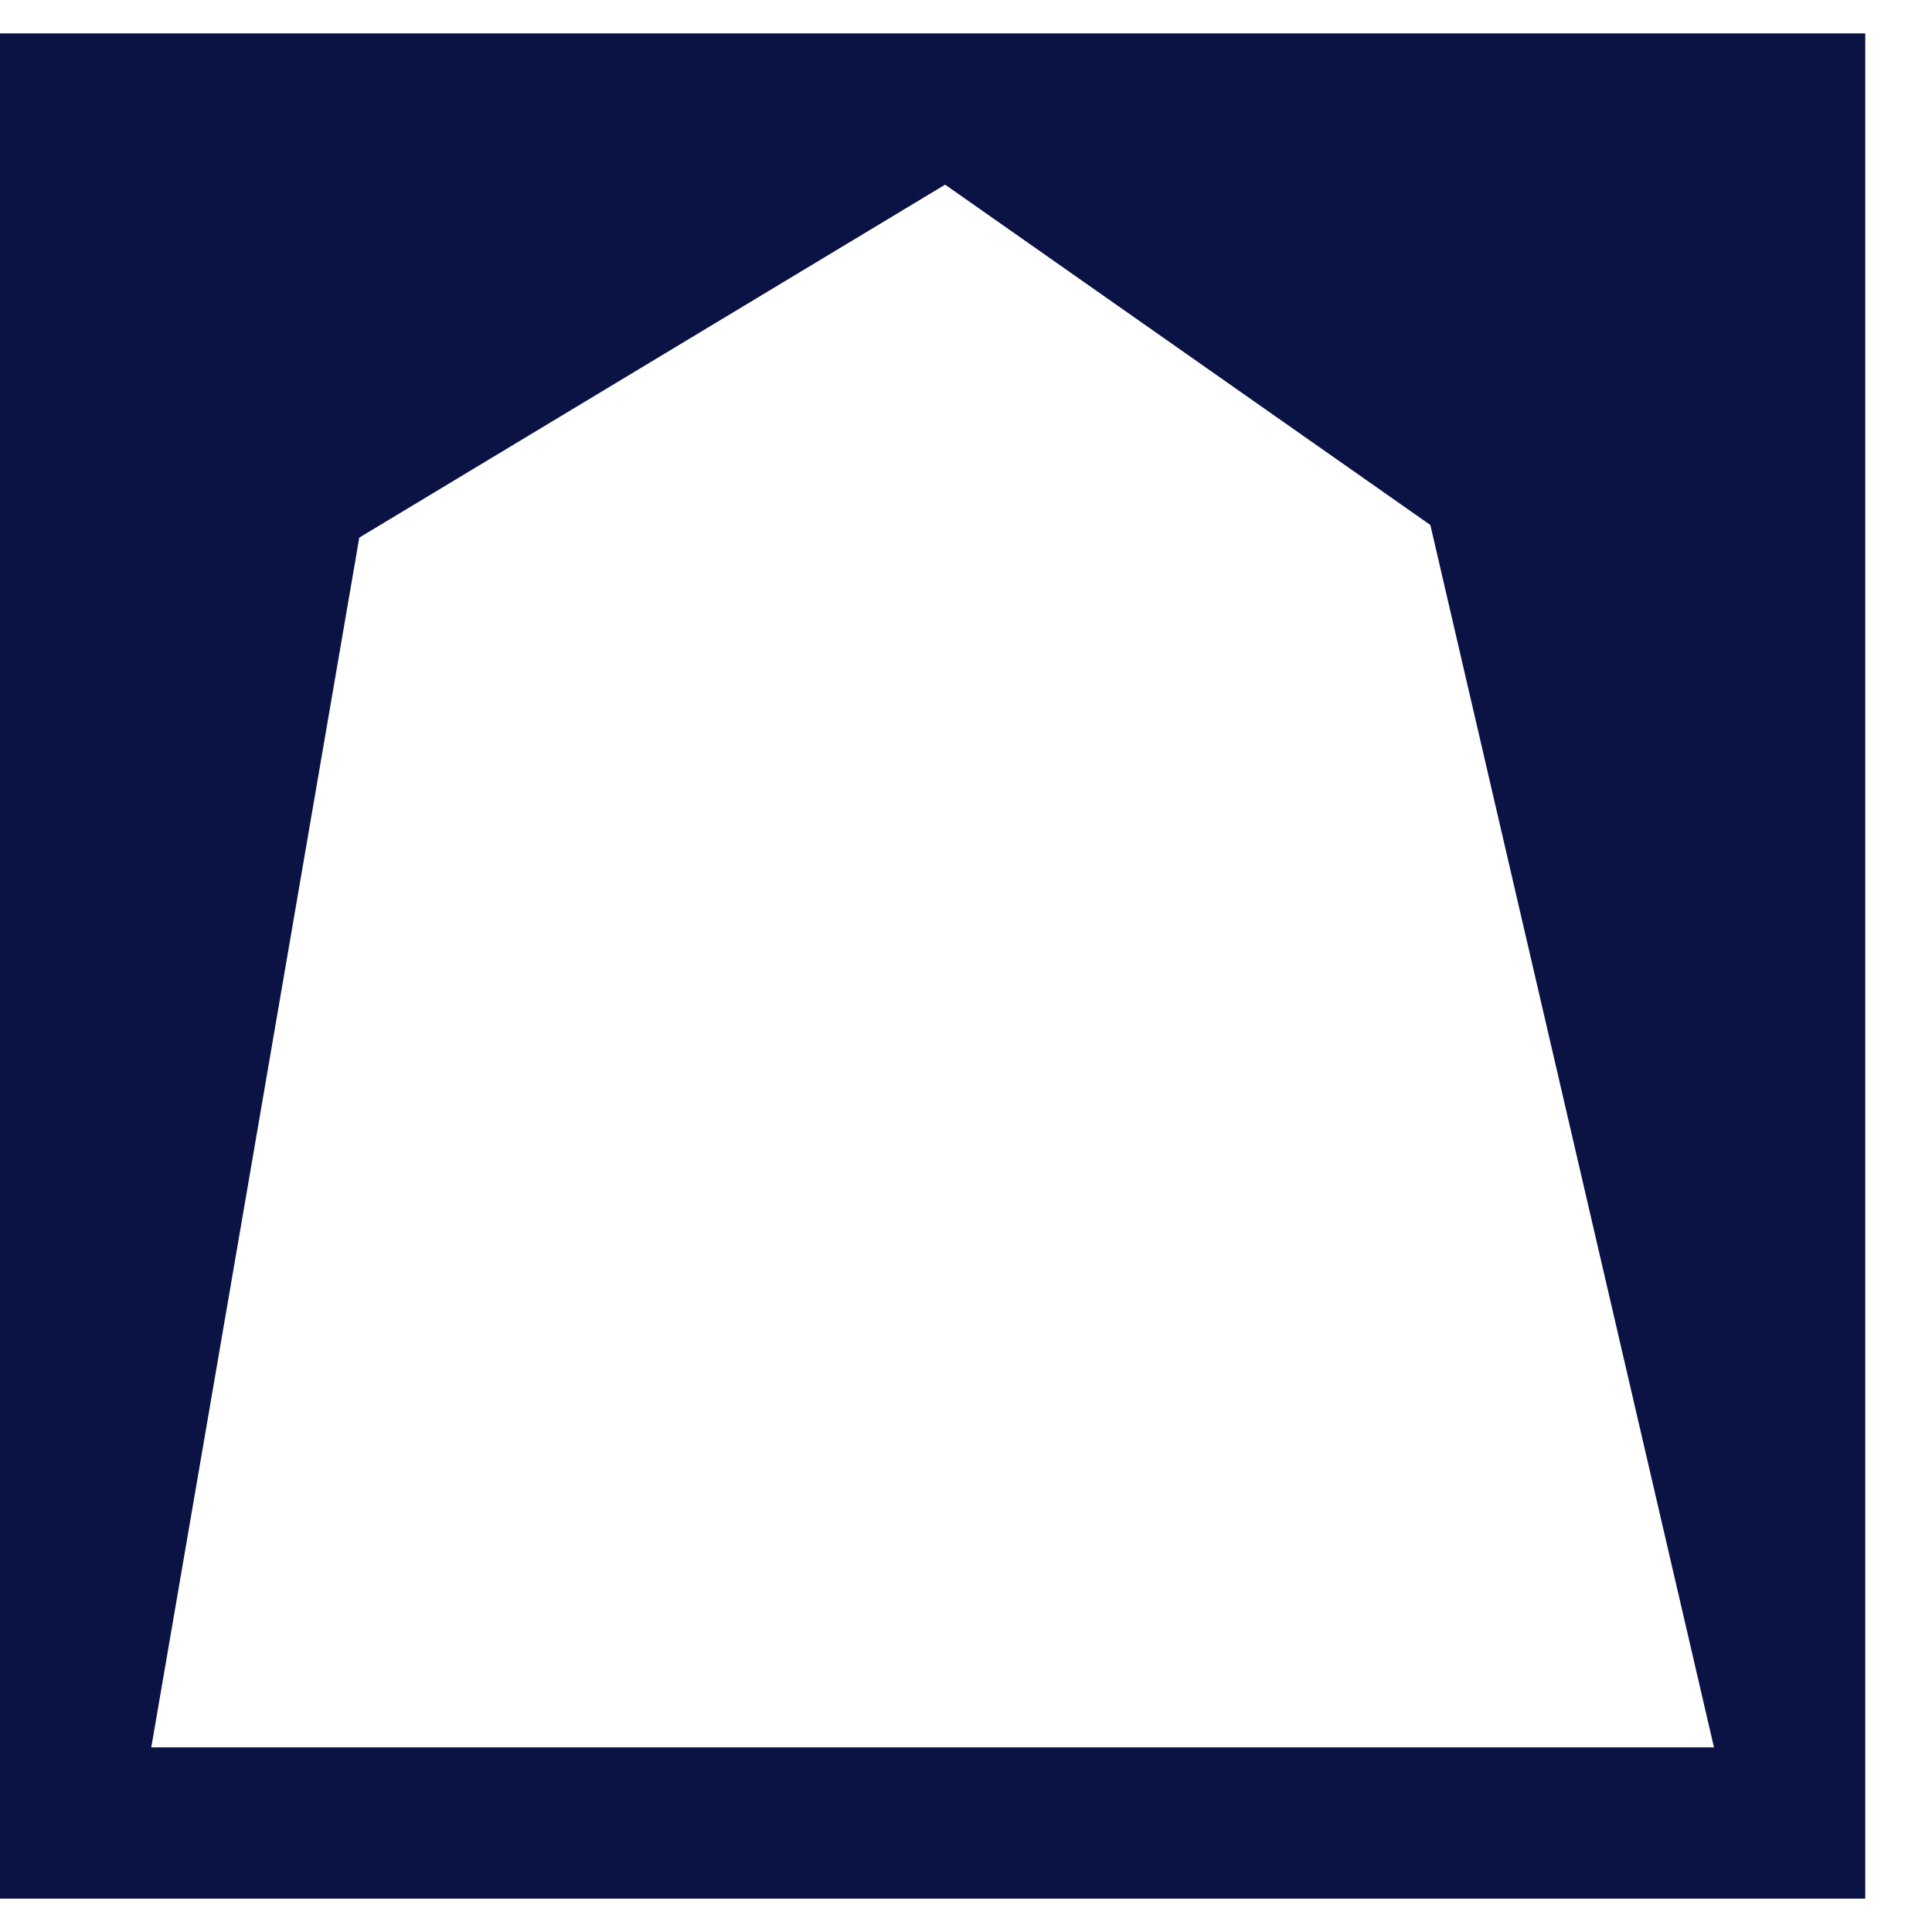 <svg width="26" height="26" viewBox="0 0 26 26" fill="none" xmlns="http://www.w3.org/2000/svg">
<path d="M1.018 0.449H24.084H25.102V1.467V24.533V25.551L24.084 25.551H1.018L0 25.551V24.533V1.467V0.449H1.018ZM19.249 7.065L12.719 2.485L4.835 7.235L2.036 23.515H23.066L19.249 7.065Z" fill="#0A1343"/>
</svg>
